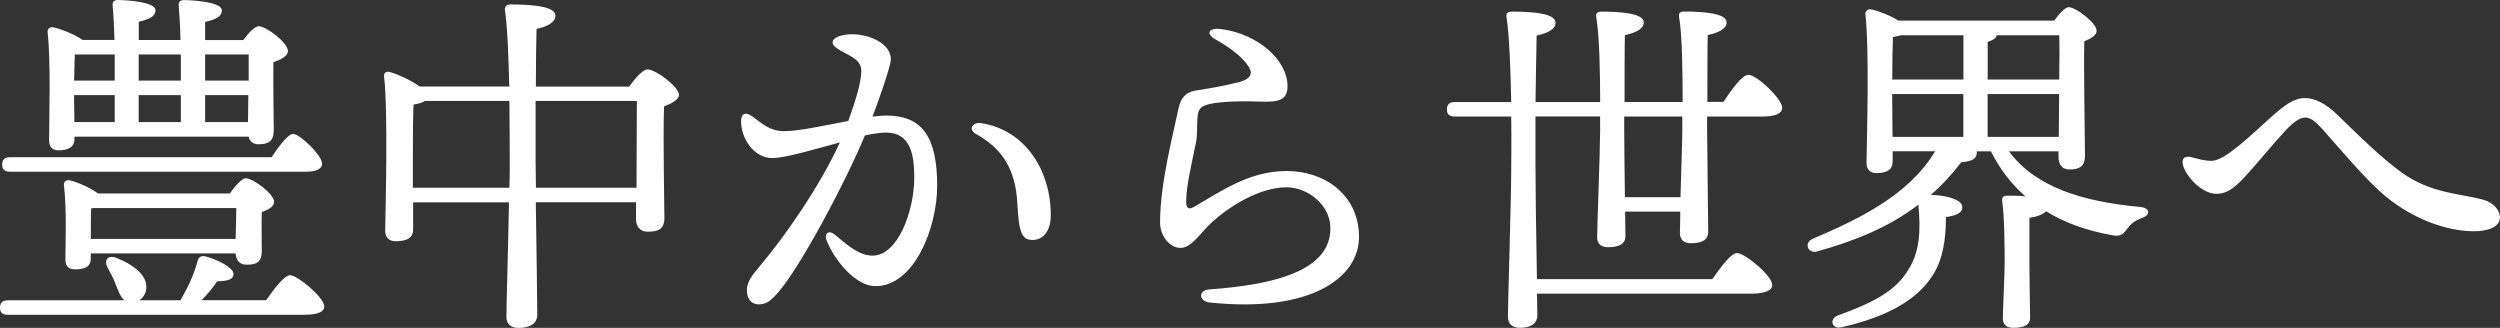 <?xml version="1.0" encoding="UTF-8"?>
<svg id="_レイヤー_2" data-name="レイヤー 2" xmlns="http://www.w3.org/2000/svg" width="358.9" height="47.07" viewBox="0 0 358.9 47.07">
  <rect x="0" y="0" width="358.9" height="47.07" fill="#333333" stroke="none"/>
  <g id="_レイヤー_1-2" data-name="レイヤー 1">
    <g>
      <path d="M38.21,43.11c1.15-1.67,2.61-3.6,3.44-3.6,1.04,0,4.9,3.18,4.9,4.48,0,.73-.83,1.2-2.92,1.2H1.15c-.68,0-1.15-.21-1.15-1.04,0-.78.47-1.04,1.15-1.04h16.73c-.57-.42-.89-1.3-1.25-2.24-.31-.83-.78-1.72-1.2-2.5-.52-.94,0-1.83,1.25-1.36,2.24.89,4.48,2.35,4.33,4.43-.1.73-.47,1.36-1.04,1.67h5.94c.94-1.67,1.88-3.44,2.45-5.63.1-.47.47-.83,1.09-.68,1.88.47,4.07,1.67,4.07,2.5,0,.73-.57,1.04-2.35,1.09-.73,1.09-1.46,1.93-2.24,2.71h9.28ZM1.46,24.65c-.68,0-1.15-.21-1.15-1.04,0-.78.47-1.04,1.15-1.04h37.53c1.04-1.56,2.35-3.34,3.08-3.34.99,0,4.17,3.08,4.17,4.27,0,.78-.89,1.15-2.35,1.15H1.46ZM10.69,19.96c0,1.09-.78,1.62-2.29,1.62-.89,0-1.35-.52-1.35-1.41,0-3.28.26-11.1-.21-15.58-.05-.42.31-.73.73-.68.94.16,3.13.99,4.27,1.82h4.59c-.05-2.08-.16-3.91-.26-5-.05-.47.26-.73.73-.73.89,0,5.42.21,5.42,1.46,0,.94-.94,1.3-2.4,1.67v2.61h5.99c-.05-2.08-.16-3.91-.26-5-.05-.47.26-.73.73-.73.89,0,5.47.21,5.47,1.46,0,.94-.94,1.36-2.4,1.67v2.61h5.47c.73-.99,1.62-1.98,2.24-1.98,1.04,0,4.17,2.35,4.17,3.54,0,.78-1.04,1.25-2.08,1.62-.05,2.92.05,8.29.05,9.75,0,1.62-.78,2.03-2.19,2.03-.89,0-1.3-.52-1.41-1.09H10.69v.36ZM32.99,27.78c.73-1.04,1.72-2.19,2.29-2.19,1.04,0,4.07,2.24,4.07,3.39,0,.68-.83,1.15-1.77,1.46-.05,1.93,0,4.43,0,5.58,0,1.62-.73,1.98-2.19,1.98-1.15,0-1.51-.83-1.56-1.62H13.03v.73c0,1.15-.78,1.56-2.29,1.56-.89,0-1.35-.47-1.35-1.36,0-2.45.21-7.04-.21-10.74-.05-.52.37-.78.83-.68.99.21,2.92,1.04,4.07,1.88h18.92ZM16.47,11.57v-3.75h-5.73c-.05.73-.05,2.4-.1,3.75h5.84ZM16.47,13.66h-5.84l.05,3.86h5.79v-3.86ZM13.03,34.3h20.8l.1-4.43H13.4l-.31.05c-.05.73-.05,2.55-.05,3.39v.99ZM19.91,7.82v3.75h6.05v-3.75h-6.05ZM25.96,13.66h-6.05v3.86h6.05v-3.86ZM29.45,7.82v3.75h6.25v-3.75h-6.25ZM35.65,13.66h-6.2v3.86h6.15l.05-3.86Z" fill="#fff"/>
      <path d="M90.33,12.41c.83-1.15,1.98-2.45,2.61-2.45,1.2,0,4.53,2.5,4.53,3.65,0,.73-1.09,1.25-2.14,1.67-.16,4.59.05,13.76.05,16,0,1.62-.89,1.98-2.4,1.98-1.25,0-1.67-.94-1.67-1.77v-2.45h-14.39c.1,6.2.21,14.65.21,16.16,0,1.2-.99,1.88-2.71,1.88-1.04,0-1.72-.57-1.72-1.56,0-1.72.26-10.22.37-16.47h-13.76v3.91c0,1.15-.83,1.67-2.5,1.67-.94,0-1.51-.52-1.51-1.46.05-3.18.42-17.36-.16-22.15-.1-.57.36-.83.83-.68.99.26,3.02,1.15,4.27,2.08h12.87c-.1-4.22-.26-8.55-.62-10.95-.05-.52.21-.83.73-.83,3.49,0,6.52.31,6.52,1.62,0,.89-1.09,1.56-2.71,1.88-.05,1.56-.1,4.85-.1,8.29h13.4ZM73.13,26.95c.05-1.36.05-2.5.05-3.34,0-1.04,0-4.85-.05-9.12h-12.14c-.37.26-.94.42-1.62.52-.1,1.67-.1,6.93-.1,8.08v3.86h13.87ZM91.38,26.95c0-4.12.05-9.85.05-12.46h-14.54v8.55l.05,3.91h14.44Z" fill="#fff"/>
      <path d="M134.54,26.69c0,5.99-3.28,14.39-8.86,14.39-2.81,0-5.84-3.6-7.04-6.62-.31-.78.21-1.56,1.2-.78,1.2.94,3.23,3.02,5.42,3.02,3.65,0,5.99-6.41,5.99-11.21,0-3.28-.52-6.46-4.07-6.46-.78,0-1.82.16-3.02.42-2.87,6.93-9.12,18.56-12.3,22.36-1.2,1.41-1.88,1.88-2.92,1.88-1.2,0-1.72-.94-1.72-2.03s.63-2.03,1.93-3.54c3.44-4.07,8.55-11.36,11.42-17.67-3.7.99-7.77,2.24-9.75,2.24-2.55,0-4.43-2.76-4.43-5.26,0-1.2.68-1.41,1.67-.68,1.36.99,2.45,2.08,4.48,2.08,2.19,0,5.89-.83,9.23-1.46,1.3-3.54,1.88-5.84,1.88-7.19,0-1.09-.68-1.67-1.83-2.29-2.03-1.04-2.29-1.41-2.29-1.82,0-.68,1.3-1.15,2.81-1.15,2.66,0,6.1,1.56,5.47,4.17-.47,1.93-1.51,4.85-2.55,7.66.73-.1,1.41-.16,1.98-.16,5.21,0,7.3,3.13,7.3,10.11ZM150.85,30.91c0,2.24-1.09,3.54-2.61,3.54s-1.98-.99-2.19-5.26c-.26-4.8-2.08-7.82-5.94-9.96-1.15-.62-.52-1.72.68-1.56,6.15.89,10.06,6.52,10.06,13.24Z" fill="#fff"/>
      <path d="M173.69,41.54c9.59-.68,17.41-2.81,17.3-8.86-.05-3.28-3.23-5.79-6.31-5.79-3.86,0-8.13,2.71-10.63,4.95-1.77,1.62-2.97,3.75-4.59,3.75-1.46,0-2.92-1.62-2.92-3.65,0-5.68,1.93-12.88,2.66-16.42.37-1.72,1.25-2.35,2.61-2.55,1.77-.26,4.33-.73,5.94-1.15,2.08-.52,2.14-1.46,1.3-2.55-.99-1.3-2.35-2.34-4.43-3.54-1.67-.94-1.09-1.77.68-1.56,5.47.73,9.54,4.59,9.54,8.18,0,1.88-1.04,2.35-3.81,2.24-2.45-.1-5.73-.05-7.45.36-1.25.31-1.56.73-1.67,1.88-.1,1.41,0,2.61-.21,3.6-.78,3.75-1.41,6.46-1.41,8.5,0,.83.21,1.3,1.2.73,3.86-2.24,7.87-5.11,13.24-5.11s10.27,3.34,10.37,9.33c.1,5.94-6.88,11.1-21.48,9.54-1.46-.16-1.72-1.77.05-1.88Z" fill="#fff"/>
      <path d="M247.4,14.65c1.2-1.82,2.71-3.91,3.6-3.91,1.2,0,4.85,3.44,4.85,4.74,0,.78-.94,1.25-2.81,1.25h-7.97v1.3c0,2.71.16,13.6.16,15.22,0,1.2-.89,1.67-2.5,1.67-.99,0-1.56-.52-1.56-1.46,0-.47.05-1.62.05-3.08h-7.92l.05,3.49c0,1.15-.89,1.62-2.5,1.62-.99,0-1.56-.47-1.56-1.41,0-1.82.42-12.25.42-15.12v-2.24h-9.28v6.88c0,2.55.1,10.84.21,16.47h25.18c1.2-1.72,2.71-3.75,3.54-3.75,1.09,0,5.06,3.23,5.06,4.59,0,.73-.94,1.25-3.02,1.25h-30.75l.05,3.08c0,1.2-.89,1.82-2.55,1.82-1.04,0-1.67-.57-1.67-1.56,0-2.29.47-16.94.47-20.95,0-.94.05-4.07,0-7.82h-8.08c-.68,0-1.15-.21-1.15-1.04,0-.78.47-1.04,1.15-1.04h8.08c-.1-4.64-.26-9.64-.68-12.2-.1-.52.21-.78.73-.78,3.44,0,6.31.31,6.31,1.62,0,.89-1.09,1.46-2.71,1.82-.05,1.77-.1,5.73-.16,9.54h9.28c0-4.01-.1-9.64-.57-12.25-.1-.47.21-.73.68-.73,2.97,0,6.15.26,6.15,1.56,0,.89-1.09,1.46-2.71,1.82-.05,1.67-.05,6.25-.05,9.59h8.34c0-3.96-.05-9.64-.52-12.25-.1-.47.21-.73.68-.73,2.97,0,6.15.26,6.15,1.56,0,.89-1.09,1.46-2.71,1.82-.05,1.67-.05,6.31-.05,9.59h2.35ZM241.51,16.73h-8.34v1.62c0,1.62.05,6.15.1,9.96h7.98c.1-3.6.26-7.92.26-9.64v-1.93Z" fill="#fff"/>
      <path d="M288.42,21.74c3.75,5.06,10.37,7.19,18.82,7.97,1.56.16,1.41,1.2.31,1.56-1.15.42-1.62.89-2.08,1.46-.73.99-1.04,1.3-2.5.99-3.34-.62-6.46-1.67-9.23-3.39-.47.47-1.3.78-2.4.94v6.67c0,1.35.1,6.62.1,7.66,0,1.15-.99,1.46-2.45,1.46-.89,0-1.46-.42-1.46-1.36,0-1.09.26-6.36.26-7.97,0-1.3,0-6.57-.36-8.91-.05-.52.21-.73.68-.73.78,0,1.72,0,2.66.1-1.98-1.72-3.65-3.86-4.95-6.46h-2.03v.16c0,.83-.52,1.25-2.24,1.41-1.35,1.77-2.81,3.34-4.38,4.69,2.03,0,4.43.63,4.53,1.62.1.89-.68,1.3-2.34,1.56,0,3.28-.47,6.41-2.14,8.7-2.08,3.08-6.1,5.58-12.77,7.09-1.46.42-1.93-1.15-.62-1.67,5.26-1.88,8.44-3.65,10.16-6.62,1.62-2.55,1.77-5.58,1.41-9.28-4.17,3.18-8.96,5.16-14.59,6.72-1.3.31-1.88-1.25-.57-1.83,6.46-2.76,13.76-6.2,17.57-12.56h-6.1v1.46c0,1.15-.78,1.67-2.34,1.67-.89,0-1.41-.52-1.41-1.46.05-3.96.42-16.16-.16-21.37-.05-.36.31-.73.73-.68.78.1,2.76.83,4.01,1.62h22.36c.68-.94,1.56-1.93,2.08-1.93.99,0,4.01,2.24,4.01,3.39,0,.68-.89,1.15-1.77,1.51-.1,4.07.1,14.28.1,16.37,0,1.62-.83,2.03-2.24,2.03-1.2,0-1.56-.94-1.56-1.77v-.83h-7.09ZM272.84,5.06c-.31.1-.68.21-1.09.26-.05,1.15-.1,4.01-.1,6.1h10.22v-6.36h-9.02ZM271.69,19.65h10.17v-6.15h-10.22l.05,6.15ZM285.35,11.42h10.27c.05-2.61.05-5,0-6.36h-8.97c-.1.42-.57.73-1.3.94v5.42ZM295.56,19.65l.05-6.15h-10.27v6.15h10.22Z" fill="#fff"/>
      <path d="M314.59,22.57c1.09.26,1.77.52,2.92.52,1.88,0,5.47-3.54,8.44-6.2,2.03-1.82,3.39-2.81,4.95-2.81,1.36,0,2.92.73,4.54,2.29,2.81,2.71,6.88,6.83,10.11,8.91,3.96,2.55,8.03,2.55,11.1,3.44,1.25.37,2.24,1.41,2.24,2.5,0,1.3-1.56,1.98-3.75,1.98-3.75,0-8.65-1.67-12.72-5.06-2.92-2.45-6.62-6.93-8.96-9.54-.94-1.04-1.67-1.72-2.5-1.72-.73,0-1.51.42-3.02,2.03-1.56,1.67-4.79,5.63-6.15,6.98s-2.29,1.93-3.65,1.93c-2.03,0-4.22-2.45-4.69-3.91-.37-1.2.16-1.56,1.15-1.36Z" fill="#fff"/>
    </g>
  </g>
</svg>